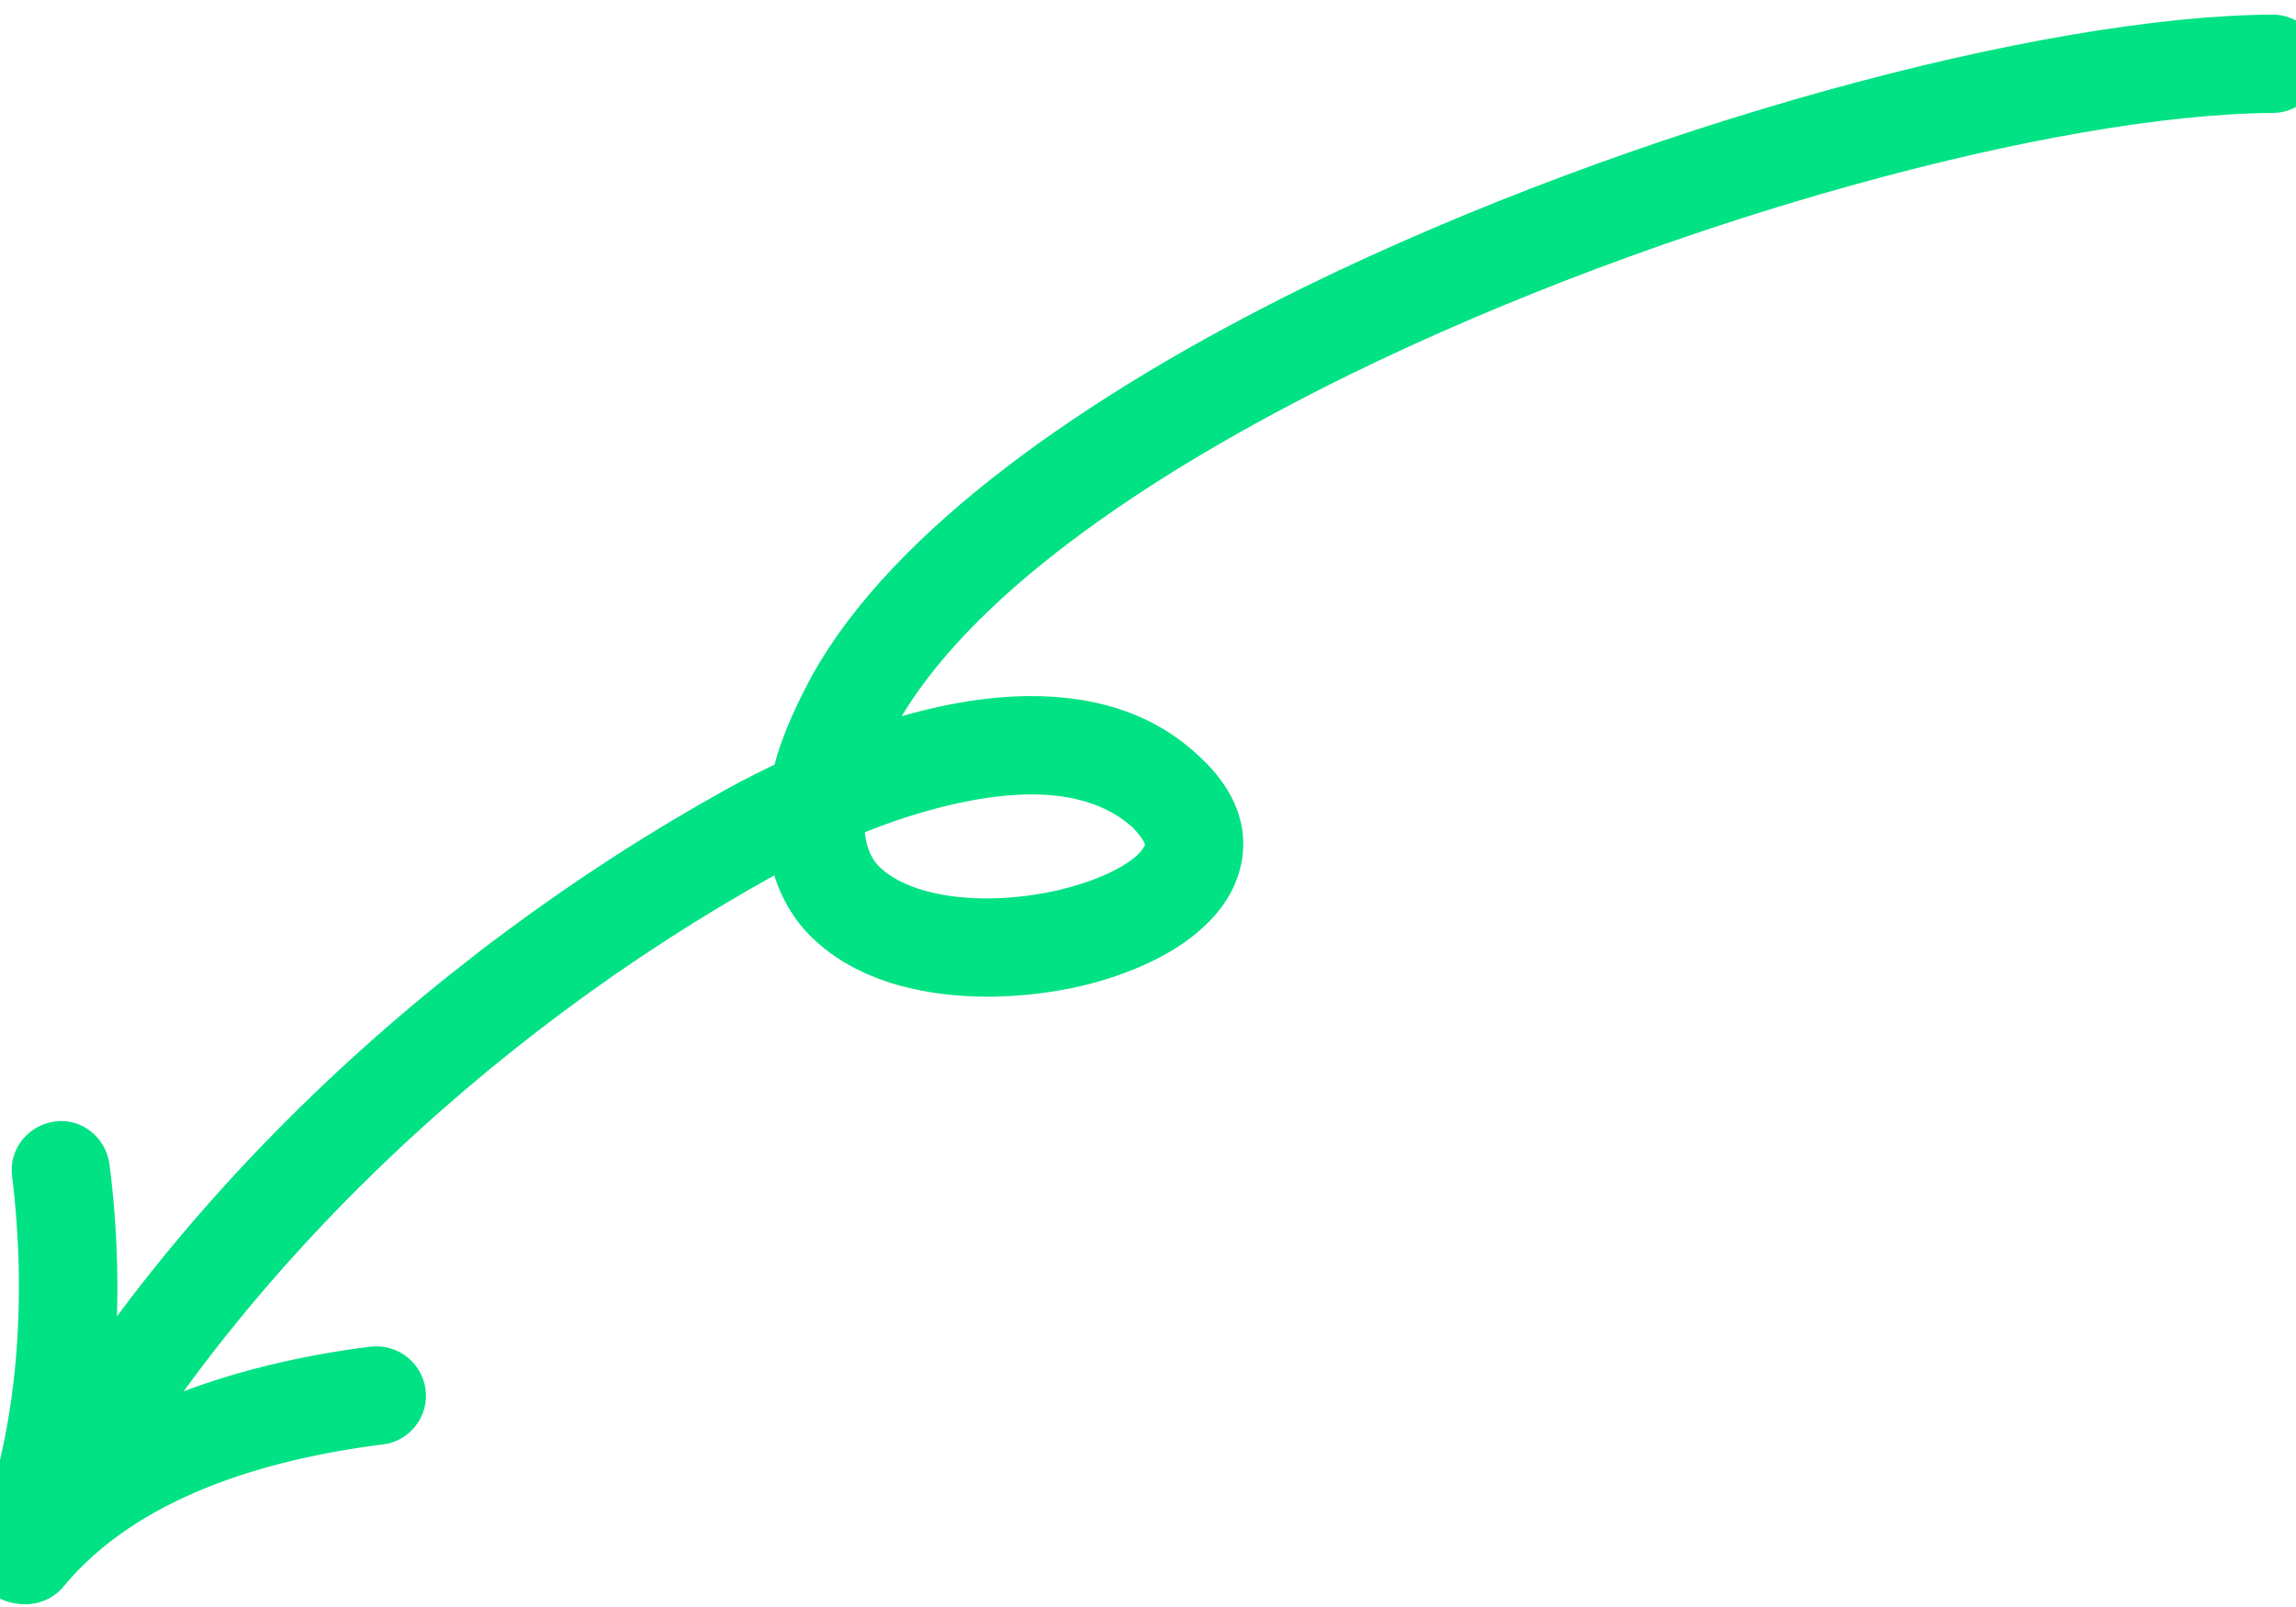 <?xml version="1.0" encoding="UTF-8"?> <svg xmlns="http://www.w3.org/2000/svg" width="130" height="91" viewBox="0 0 130 91" fill="none"><path fill-rule="evenodd" clip-rule="evenodd" d="M45.144 44.344C43.983 44.898 42.823 45.465 41.873 45.998C24.887 55.412 9.167 70.159 0.304 87.45C-0.012 88.079 0.199 88.855 0.832 89.179C1.465 89.503 2.204 89.254 2.52 88.623C11.277 71.772 26.576 57.419 43.14 48.243C43.667 47.939 44.3 47.623 44.934 47.304C45.039 48.871 45.566 50.161 46.305 51.201C47.465 52.744 49.259 53.791 51.369 54.373C54.323 55.175 57.804 55.087 60.969 54.353C63.396 53.764 65.612 52.757 66.984 51.516C68.144 50.514 68.777 49.345 68.882 48.113C68.988 46.815 68.461 45.374 66.878 43.927C64.241 41.414 60.653 40.669 56.749 40.987C53.901 41.224 50.947 42.049 48.204 43.074C48.52 42.217 48.943 41.292 49.47 40.294C53.69 32.796 63.818 25.731 75.74 19.876C93.887 10.984 116.254 4.957 128.704 4.897C129.337 4.894 129.97 4.316 129.97 3.607C129.97 2.898 129.337 2.325 128.704 2.328C115.938 2.389 93.149 8.492 74.58 17.569C62.13 23.694 51.58 31.205 47.254 39.049C46.199 41.022 45.46 42.782 45.144 44.344ZM47.465 46.131C47.36 47.575 47.676 48.739 48.309 49.659C49.153 50.772 50.525 51.477 52.002 51.895C54.534 52.592 57.594 52.489 60.337 51.852C62.236 51.395 64.029 50.667 65.19 49.721C65.823 49.186 66.245 48.605 66.351 47.934C66.351 47.249 65.928 46.553 65.19 45.789C62.974 43.776 60.02 43.292 56.961 43.548C53.795 43.814 50.314 44.892 47.465 46.131Z" fill="#00E284" stroke="#00E284" stroke-width="3"></path><path fill-rule="evenodd" clip-rule="evenodd" d="M2.491 88.5C5.129 81.57 5.657 73.437 4.708 66.105C4.602 65.401 3.969 64.901 3.336 64.99C2.598 65.077 2.07 65.72 2.175 66.422C3.019 73.351 2.597 81.037 0.065 87.585C-0.146 88.248 0.171 88.991 0.804 89.244C1.542 89.496 2.28 89.163 2.491 88.5Z" fill="#00E284" stroke="#00E284" stroke-width="3"></path><path fill-rule="evenodd" clip-rule="evenodd" d="M2.455 88.868C6.991 83.394 14.694 81.156 21.552 80.297C22.185 80.209 22.712 79.565 22.607 78.862C22.501 78.159 21.868 77.66 21.129 77.749C13.744 78.685 5.409 81.268 0.451 87.239C0.029 87.787 0.134 88.597 0.662 89.046C1.19 89.496 2.033 89.415 2.455 88.868Z" fill="#00E284" stroke="#00E284" stroke-width="3"></path></svg> 